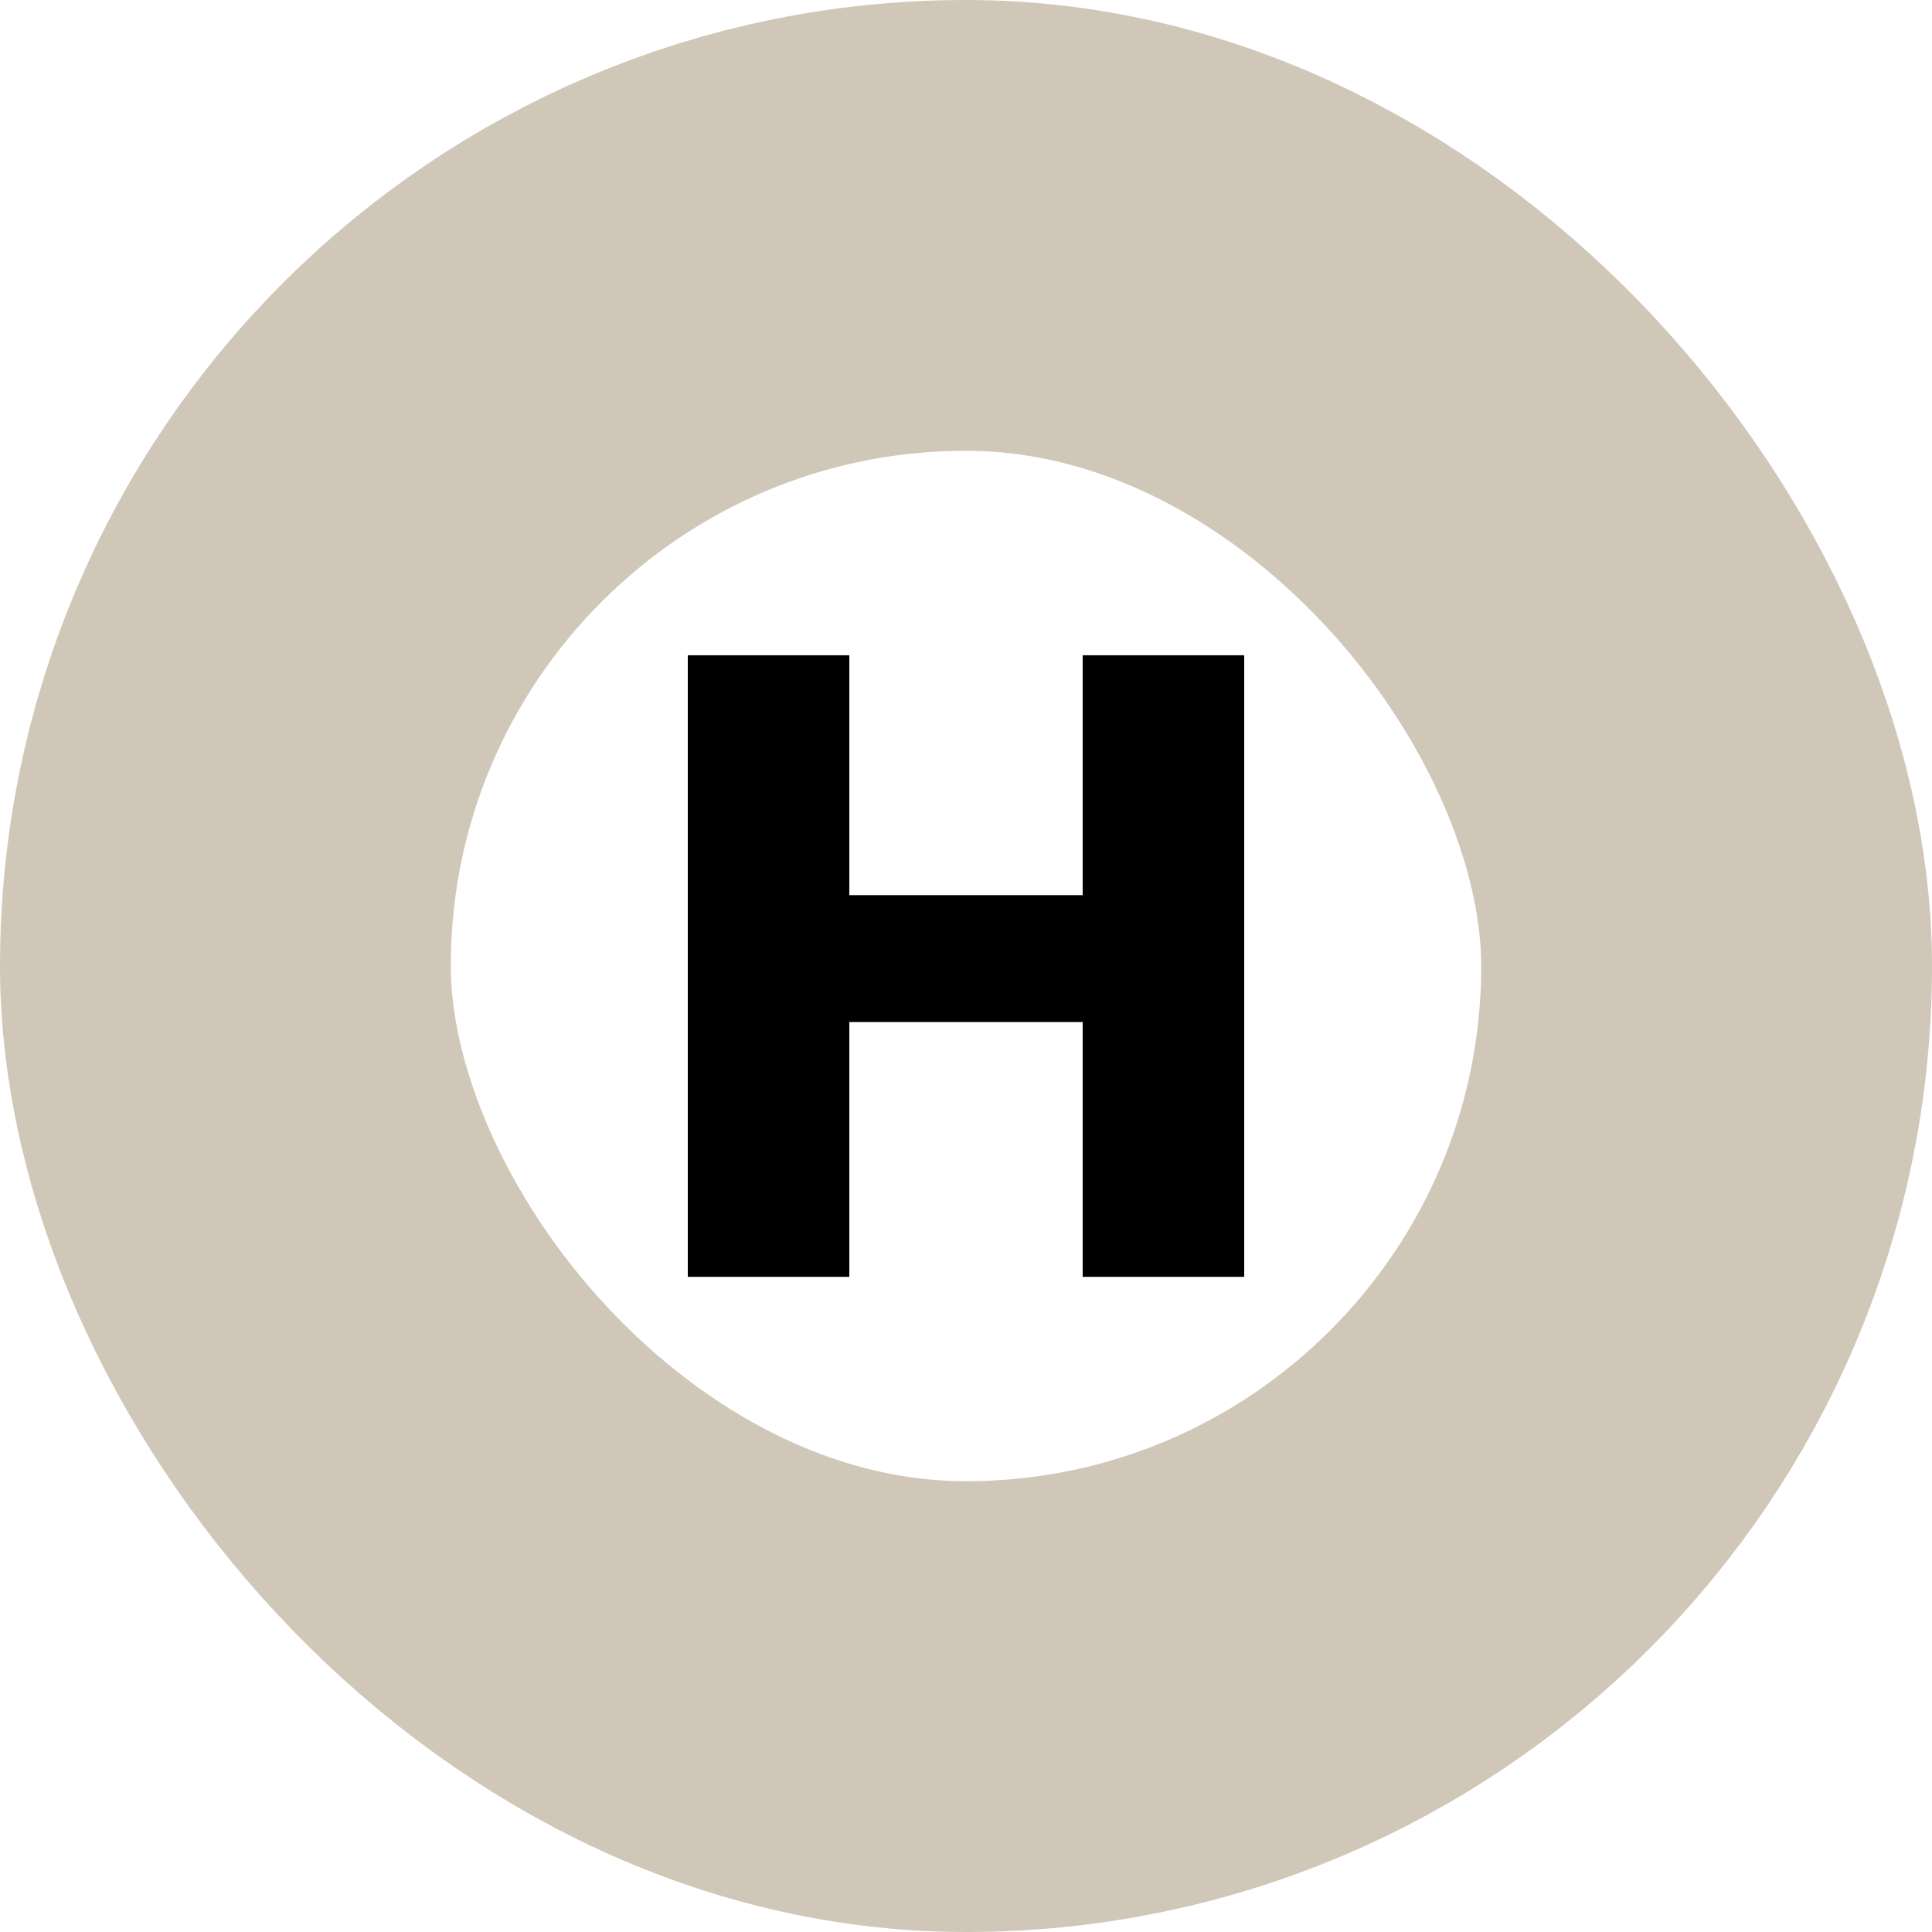 <svg width="18" height="18" viewBox="0 0 18 18" fill="none" xmlns="http://www.w3.org/2000/svg">
<rect x="2.1" y="2.1" width="13.8" height="13.8" rx="6.9" stroke="#D0C7B8" stroke-width="4.2"/>
<path d="M7.913 8.34H10.087V6.105H11.592V11.896H10.087V9.522H7.913V11.896H6.408V6.105H7.913V8.34Z" fill="black"/>
</svg>
